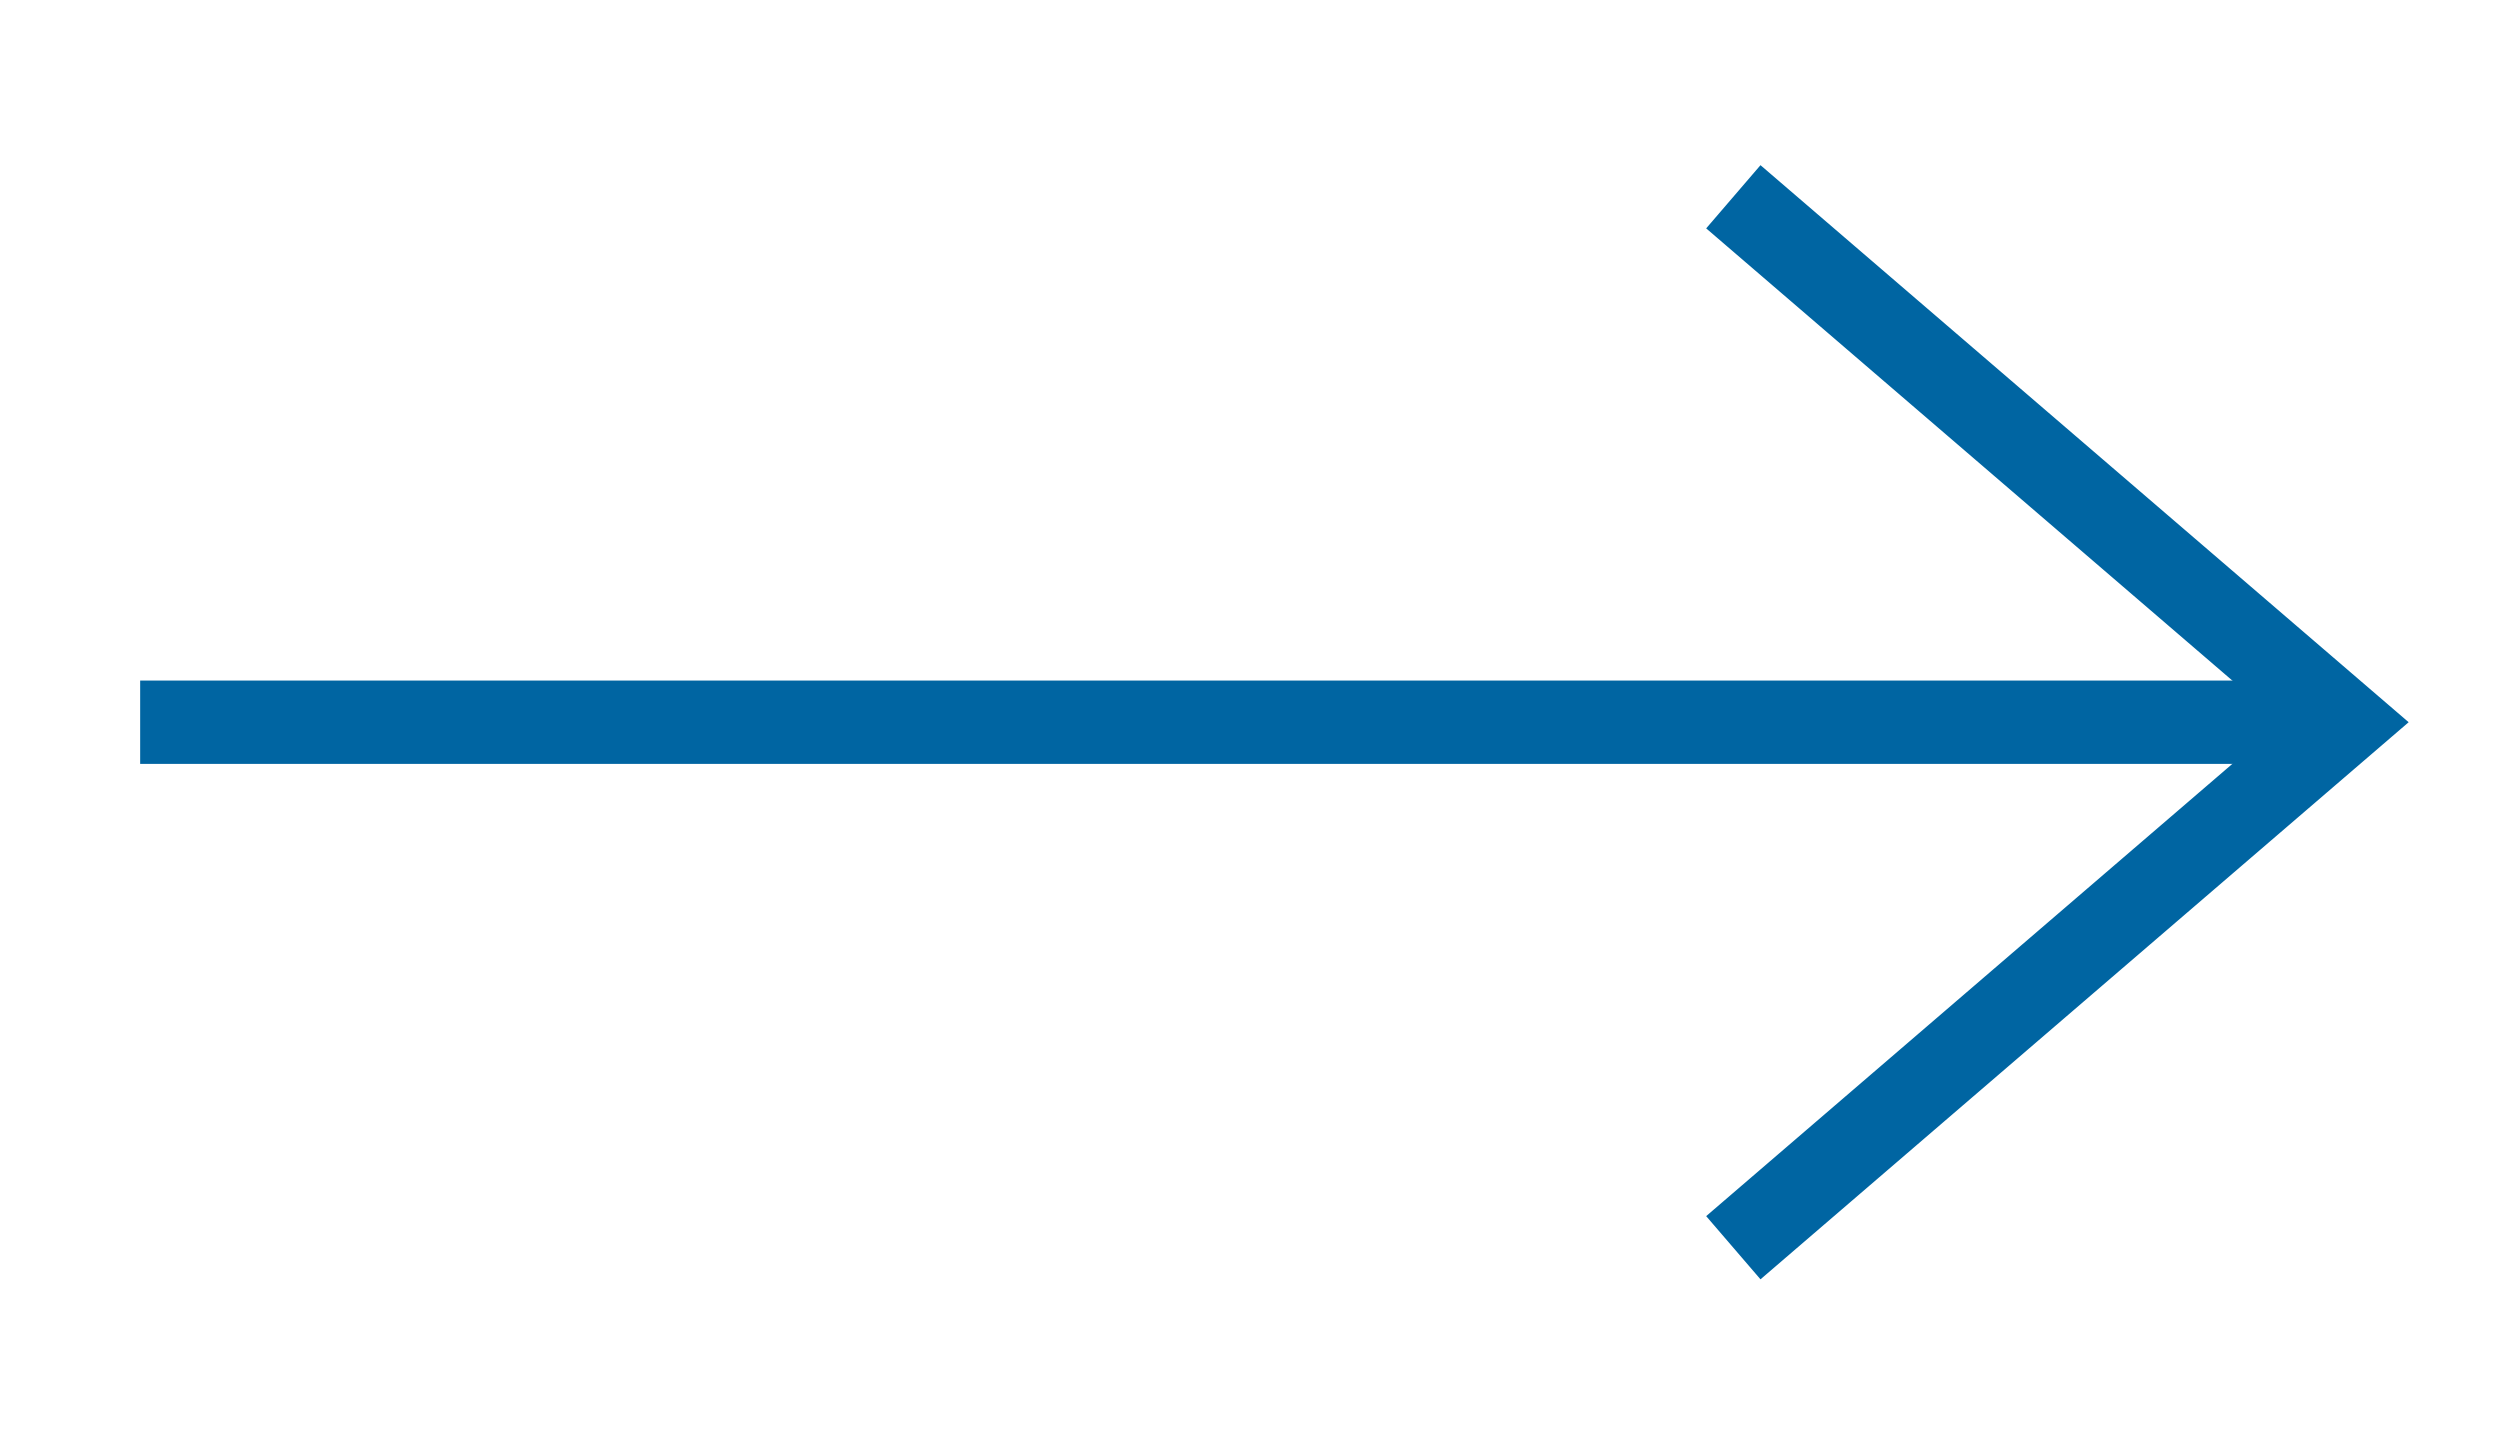 <svg width="45" height="26" viewBox="0 0 45 26" fill="none" xmlns="http://www.w3.org/2000/svg">
<path d="M31.2 3.542L42.205 13L31.2 22.459" stroke="#0065A2" stroke-width="1.5"/>
<path fill-rule="evenodd" clip-rule="evenodd" d="M41.553 13H3.273Z" fill="#D8D8D8"/>
<path d="M41.553 13H3.273" stroke="#0065A2" stroke-width="1.5" stroke-linecap="square"/>
</svg>
